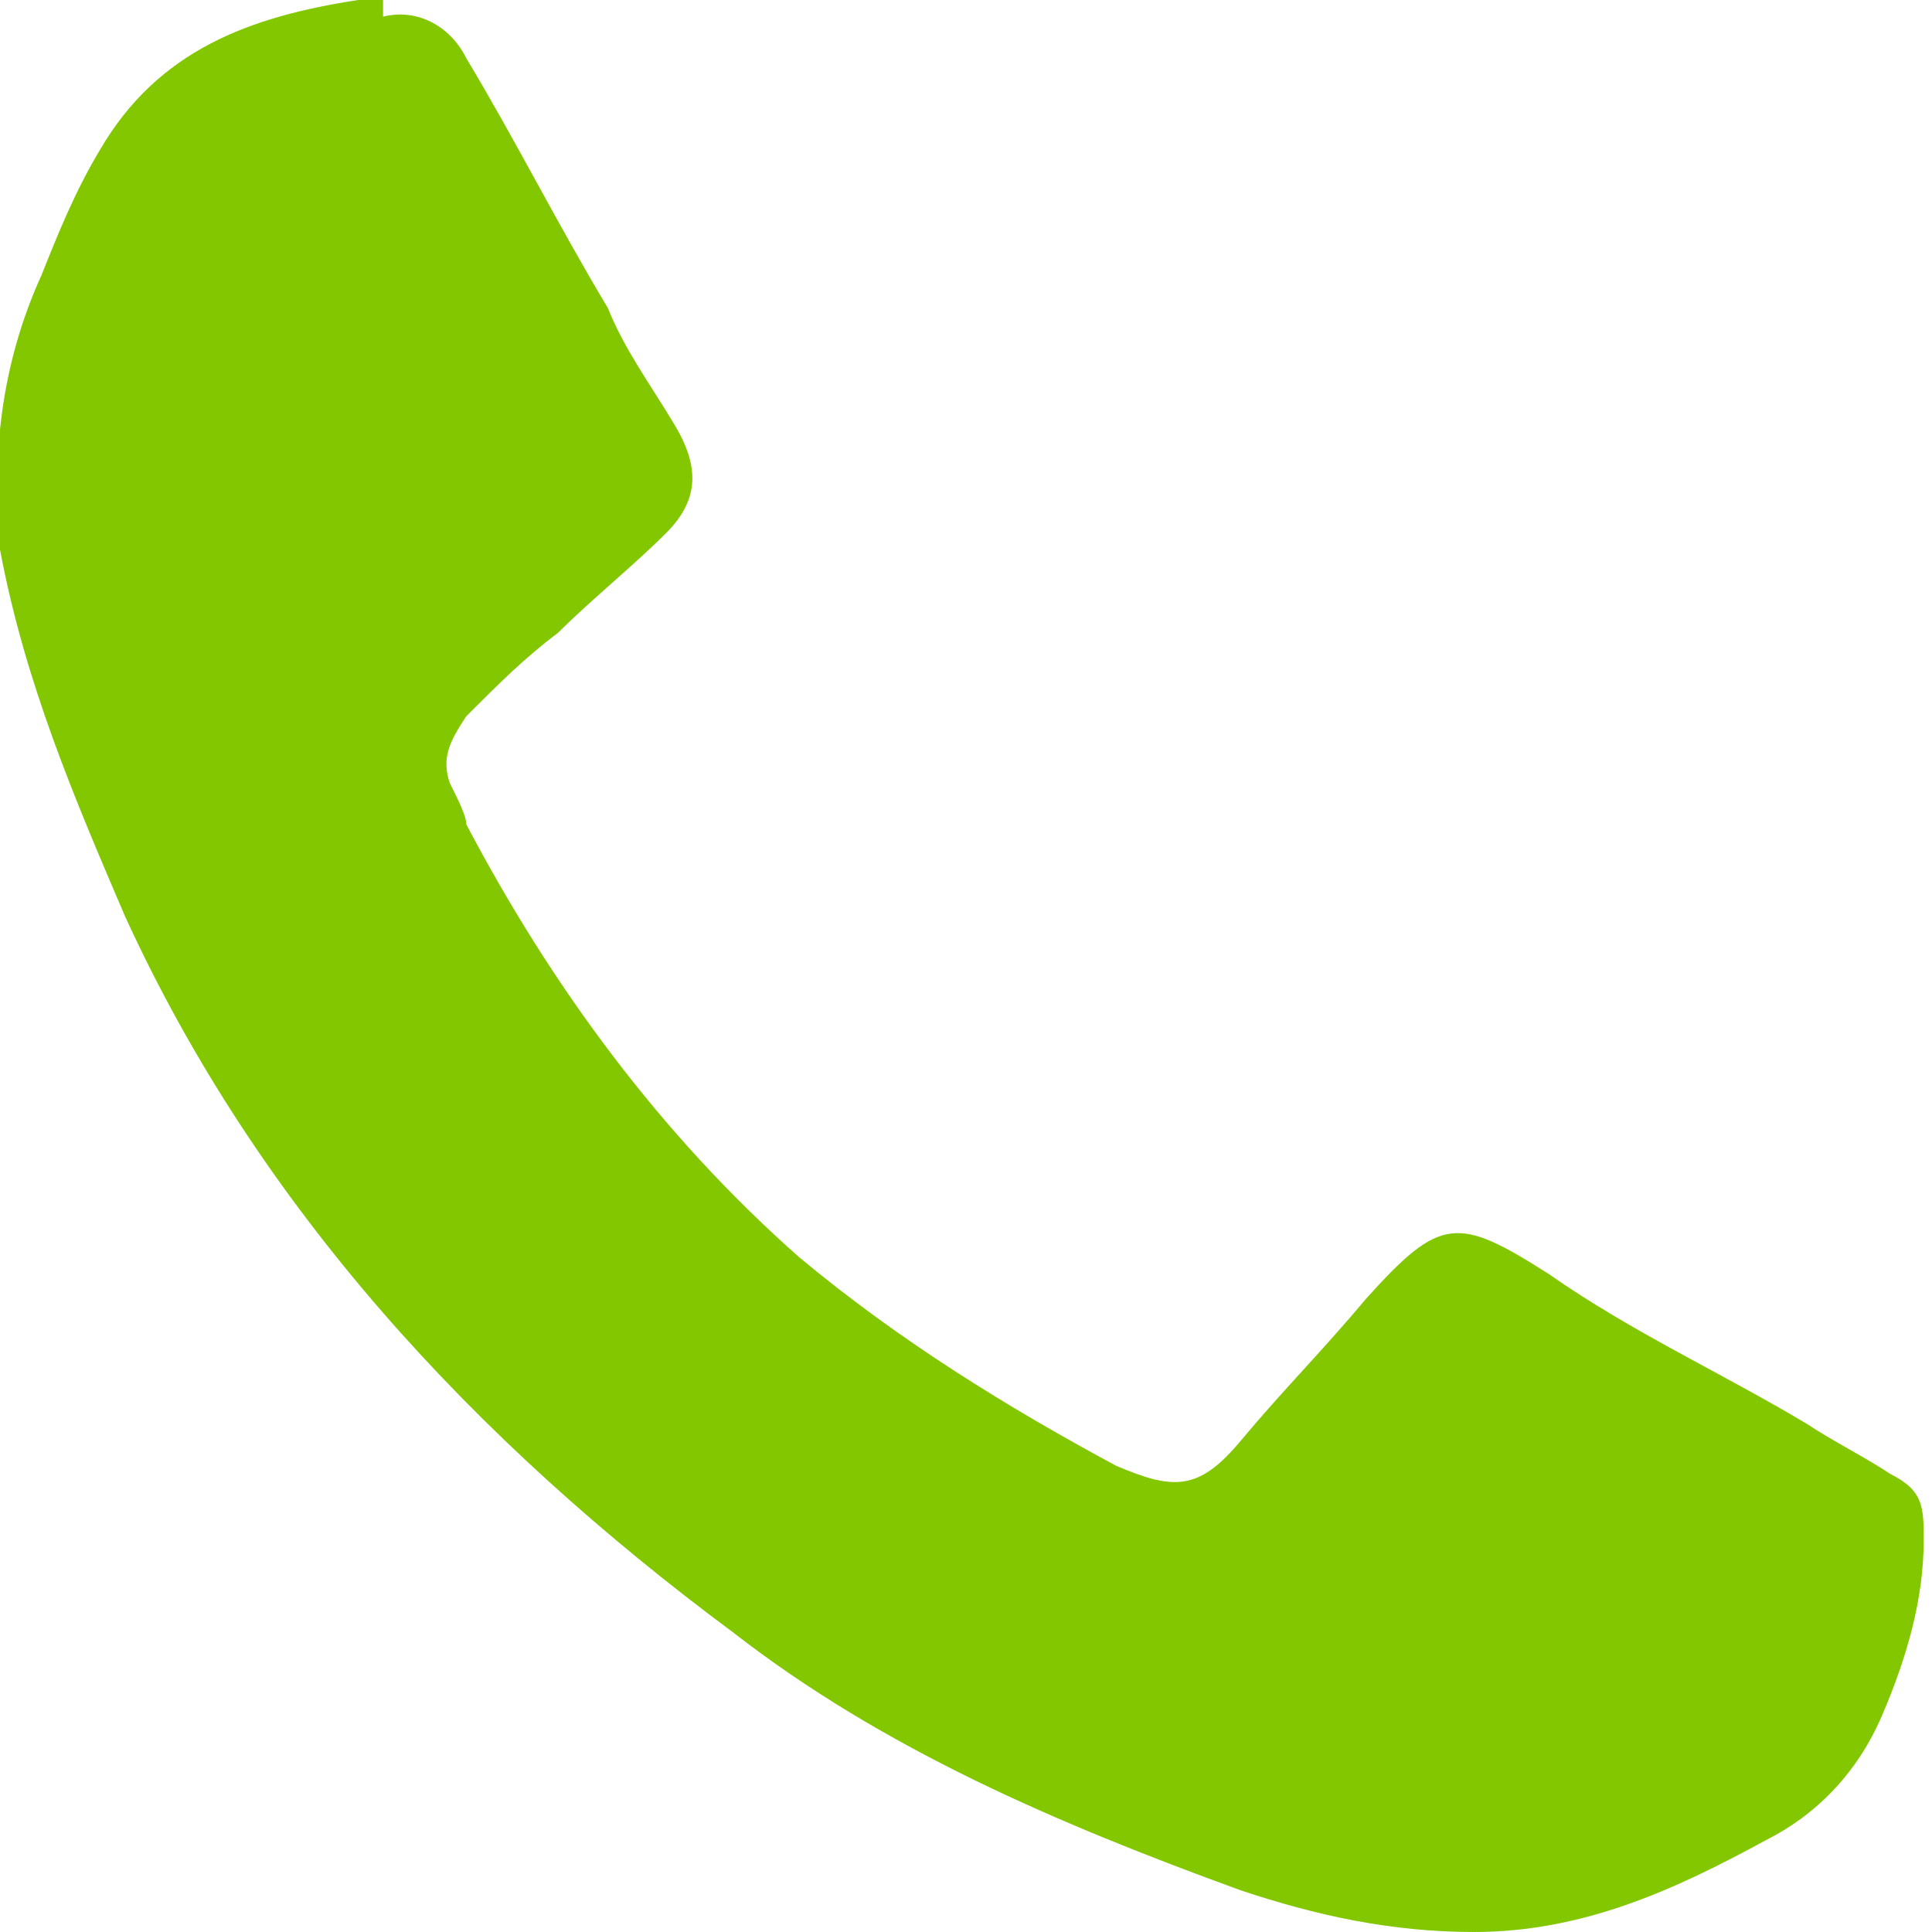 <?xml version="1.0" encoding="UTF-8"?>
<svg id="Capa_1" data-name="Capa 1" xmlns="http://www.w3.org/2000/svg" viewBox="0 0 23.2 23.2">
  <defs>
    <style>
      .cls-1 {
        fill: #82c700;
        stroke-width: 0px;
      }
    </style>
  </defs>
  <path class="cls-1" d="m4.6,0c-.1,0-.2,0-.3,0C3,.2,1.9.6,1.2,1.8c-.3.5-.5,1-.7,1.5C0,4.4-.1,5.5,0,6.6c.3,1.6.9,3,1.5,4.4,1.6,3.5,4.2,6.3,7.3,8.6,1.8,1.4,3.9,2.3,6.1,3.1.9.3,1.8.5,2.8.5,1.3,0,2.4-.5,3.5-1.1.6-.3,1.1-.8,1.4-1.5.3-.7.5-1.4.5-2.1,0-.4,0-.6-.4-.8-.3-.2-.7-.4-1-.6-1-.6-2.1-1.1-3.1-1.8-1.1-.7-1.3-.7-2.2.3-.5.6-1,1.1-1.5,1.7-.5.6-.8.6-1.5.3-1.3-.7-2.6-1.5-3.8-2.5-1.7-1.5-3-3.3-4-5.2,0-.1-.1-.3-.2-.5-.1-.3,0-.5.2-.8.4-.4.7-.7,1.1-1,.4-.4.9-.8,1.3-1.2.4-.4.4-.8.1-1.3-.3-.5-.6-.9-.8-1.4-.6-1-1.1-2-1.7-3-.2-.4-.6-.6-1-.5Z"/>
</svg>